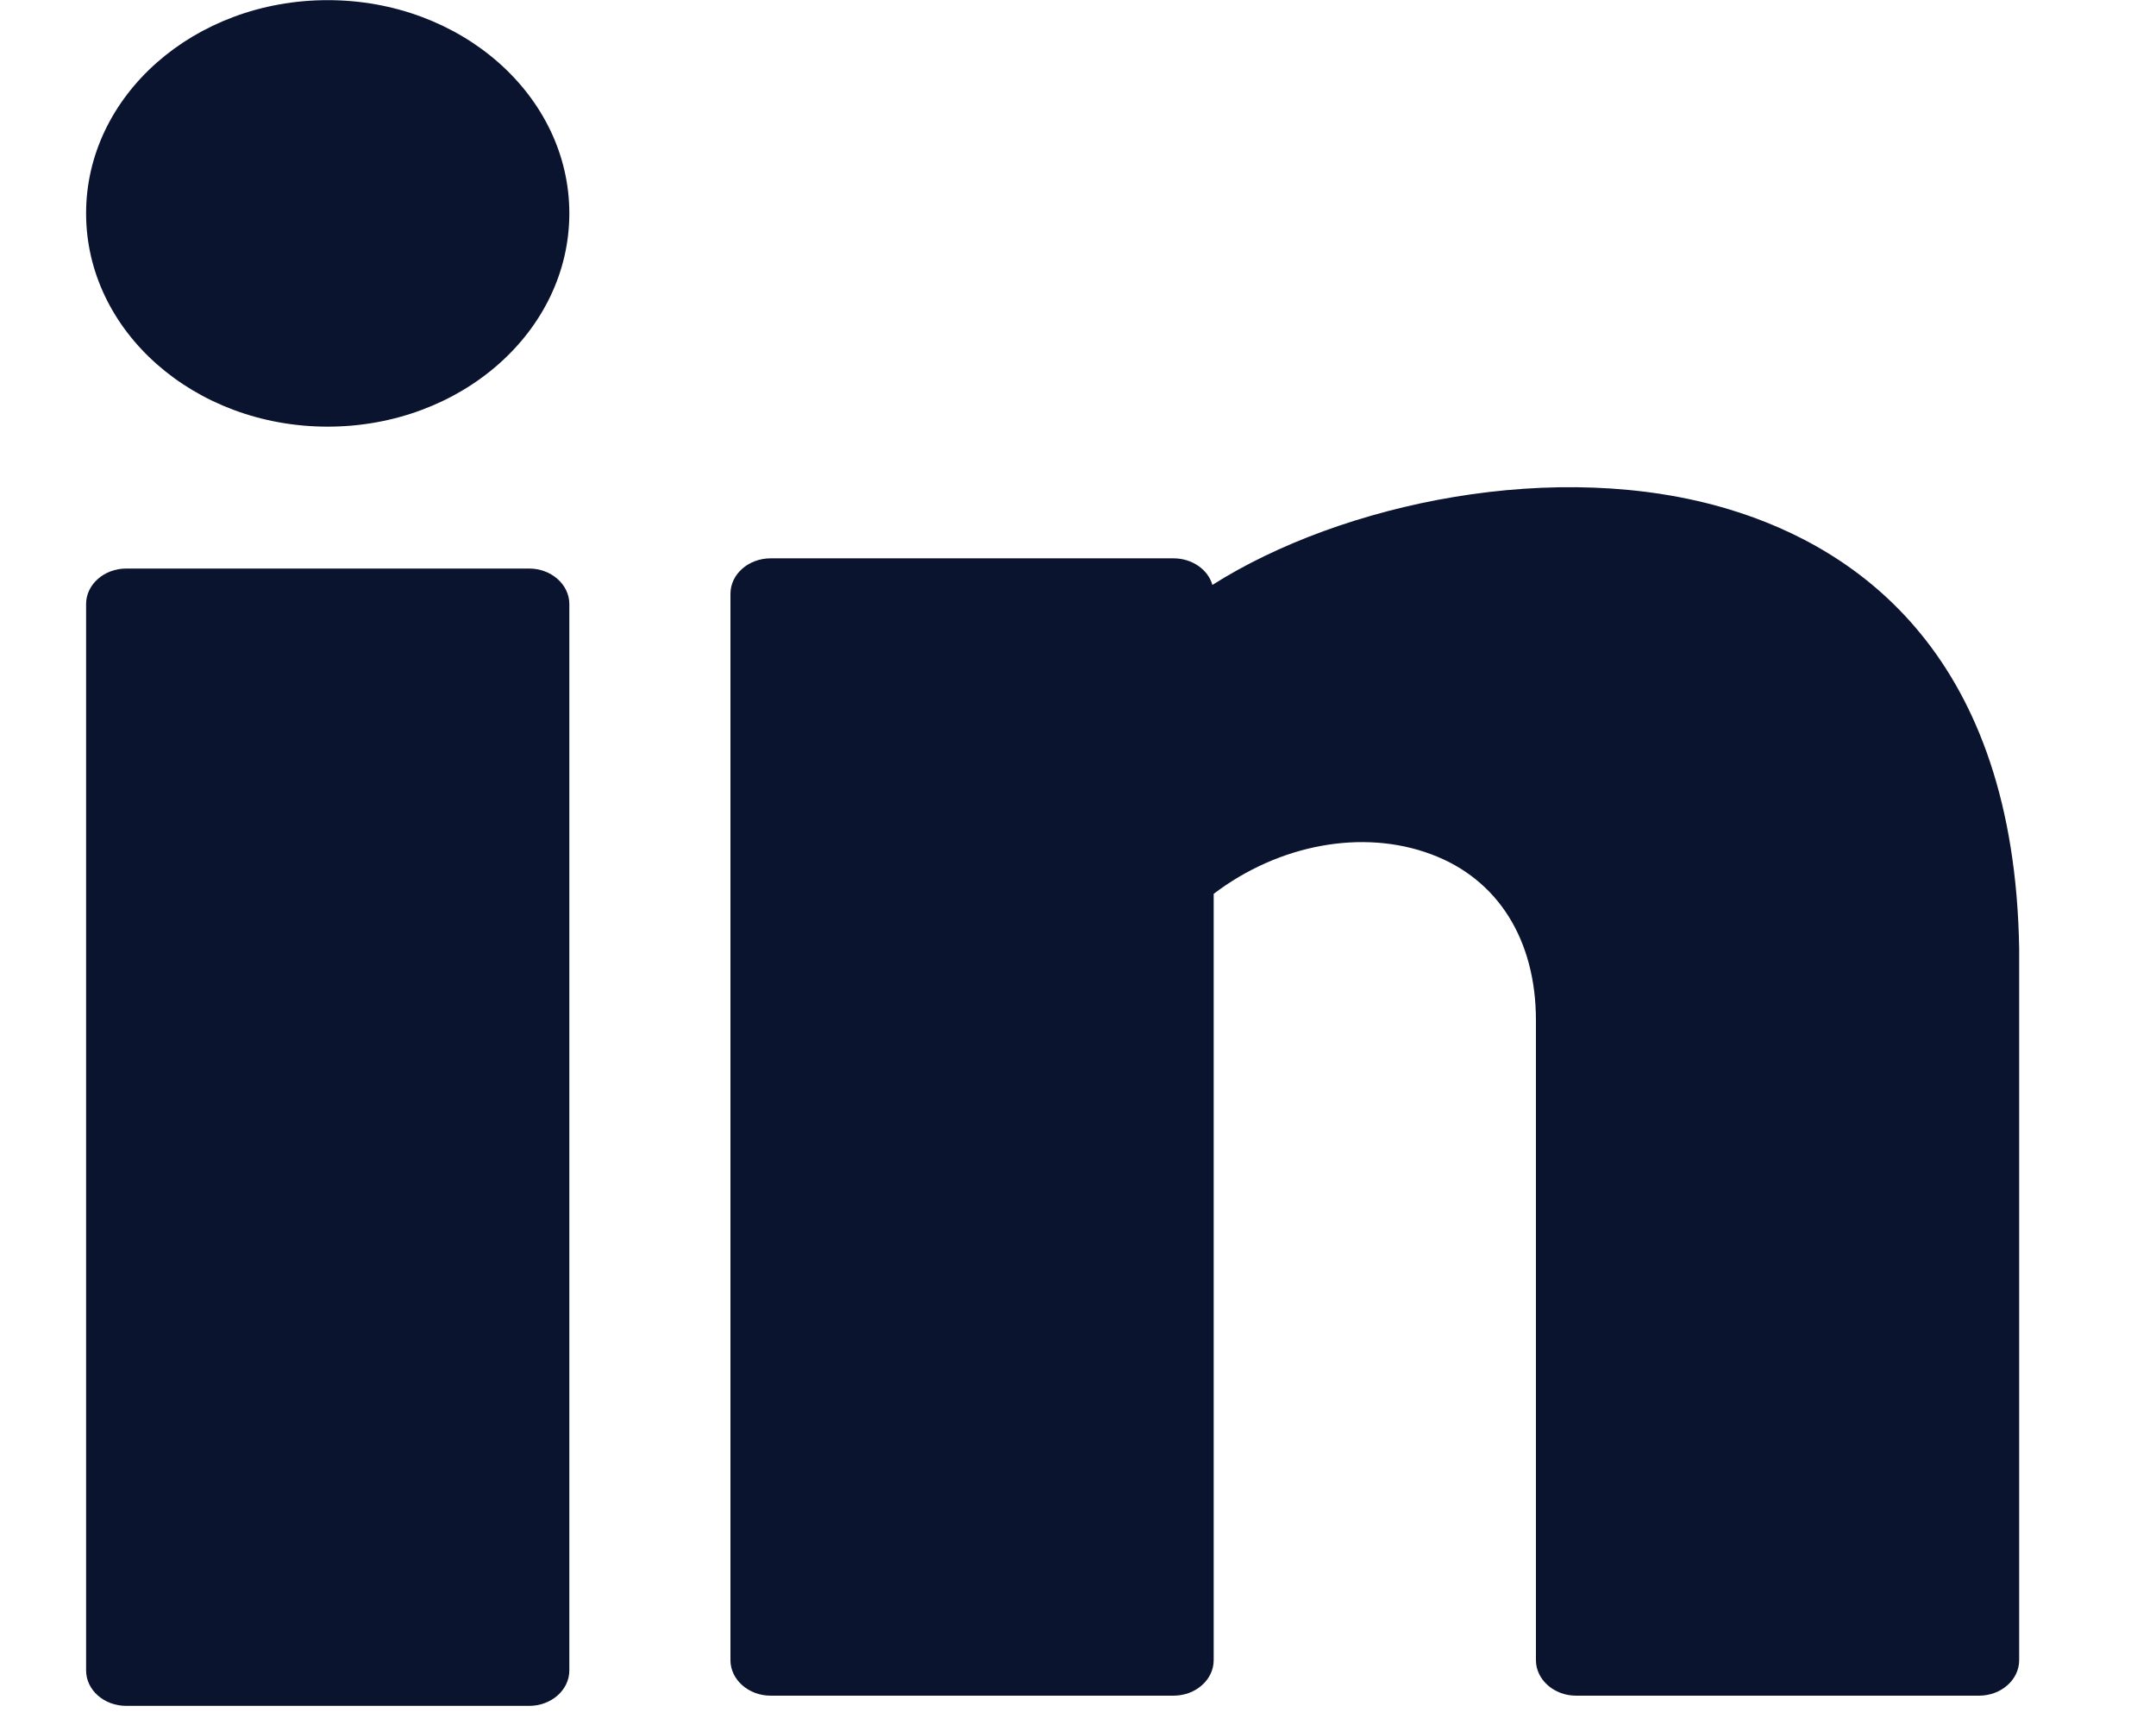 <svg width="15" height="12" viewBox="0 0 15 12" fill="none" xmlns="http://www.w3.org/2000/svg">
<path d="M2.28 2.968C3.208 2.968 3.961 2.304 3.961 1.484C3.961 0.665 3.208 0.001 2.28 0.001C1.351 0.001 0.599 0.665 0.599 1.484C0.599 2.304 1.351 2.968 2.28 2.968Z" fill="#0A142F"/>
<path d="M3.681 3.955H0.879C0.724 3.955 0.599 4.066 0.599 4.202V11.62C0.599 11.757 0.724 11.867 0.879 11.867H3.681C3.835 11.867 3.961 11.757 3.961 11.62V4.202C3.961 4.066 3.835 3.955 3.681 3.955Z" fill="#0A142F"/>
<path d="M12.029 3.543C10.832 3.181 9.334 3.499 8.435 4.069C8.405 3.963 8.295 3.884 8.164 3.884H5.362C5.208 3.884 5.082 3.994 5.082 4.131V11.549C5.082 11.685 5.208 11.796 5.362 11.796H8.164C8.319 11.796 8.444 11.685 8.444 11.549V6.218C8.897 5.874 9.481 5.764 9.958 5.943C10.421 6.115 10.686 6.537 10.686 7.098V11.549C10.686 11.685 10.812 11.796 10.966 11.796H13.768C13.923 11.796 14.048 11.685 14.048 11.549V6.6C14.016 4.568 12.933 3.816 12.029 3.543Z" fill="#0A142F"/>
</svg>
